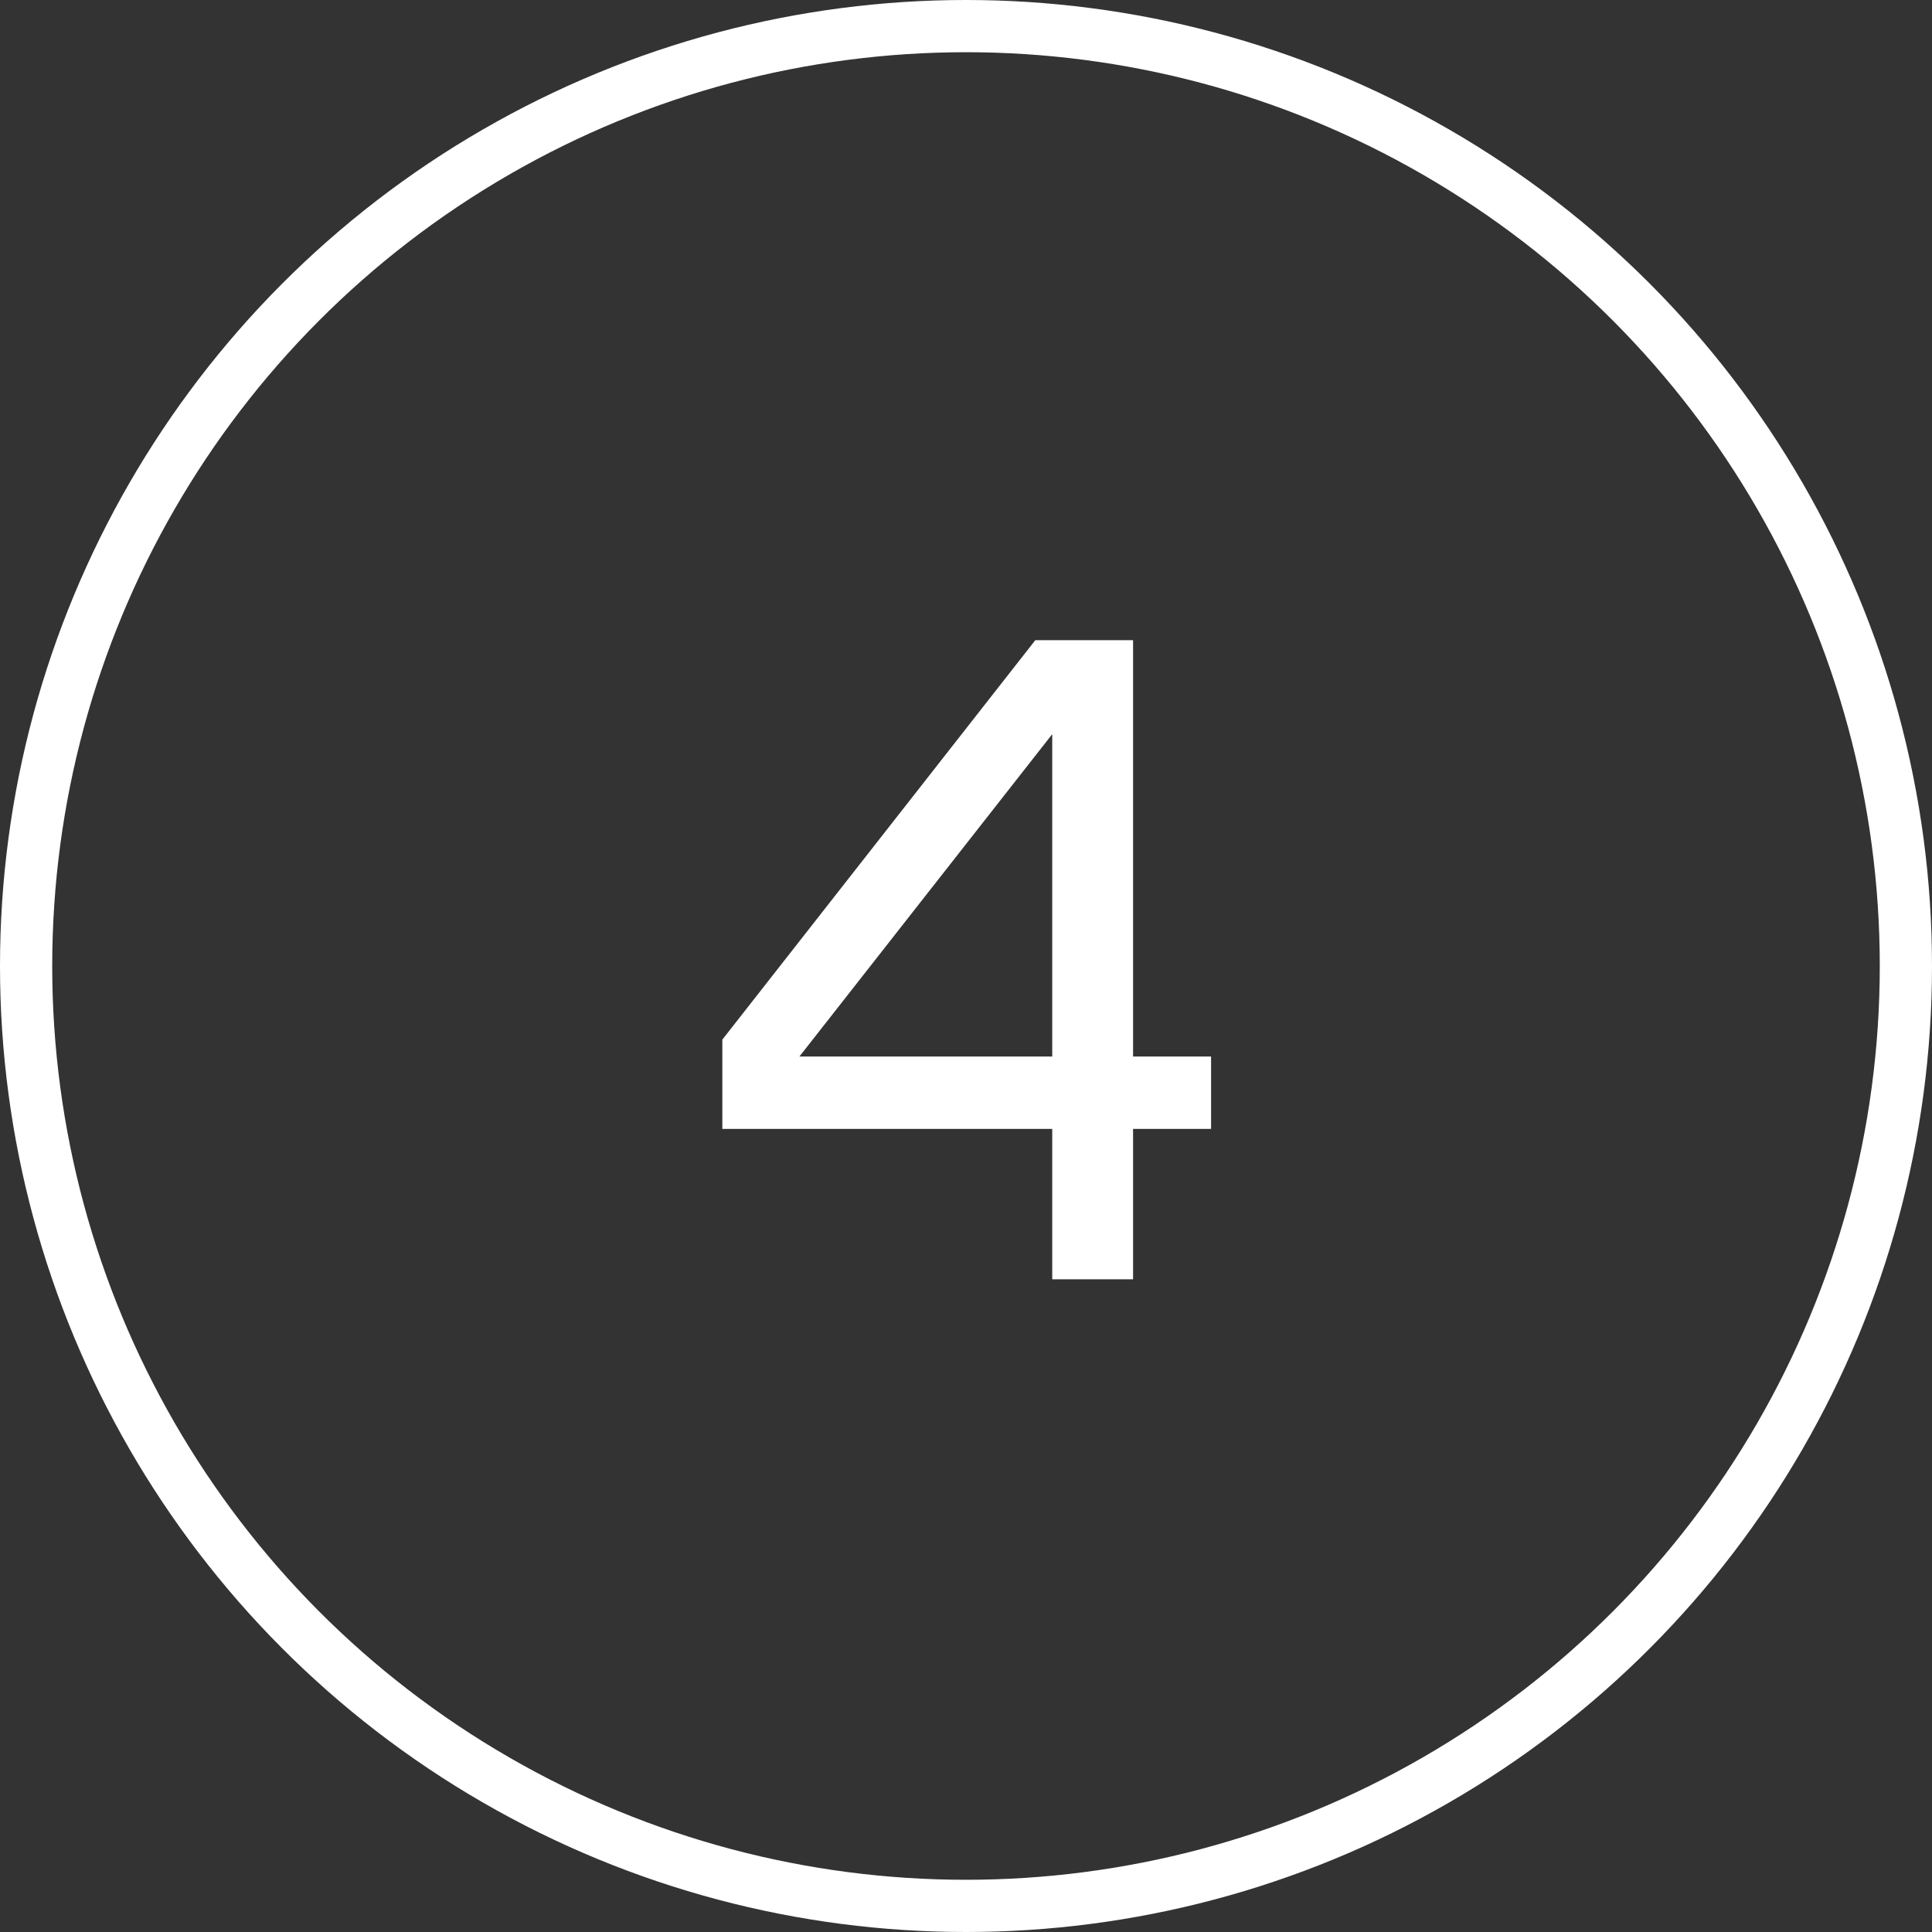 <svg width="74" height="74" viewBox="0 0 74 74" fill="none" xmlns="http://www.w3.org/2000/svg">
<rect x="0" y="0" width="74" height="74" fill="#333333" stroke="none"/>
<path d="M46.387 40.468V43.24H43.399V49H40.303V43.24H27.667V39.82L39.655 24.52H43.399V40.468H46.387ZM30.619 40.468H40.303V28.12L30.619 40.468Z" fill="white"/>
<circle cx="37" cy="37" r="36" stroke="white" stroke-width="2"/>
</svg>
